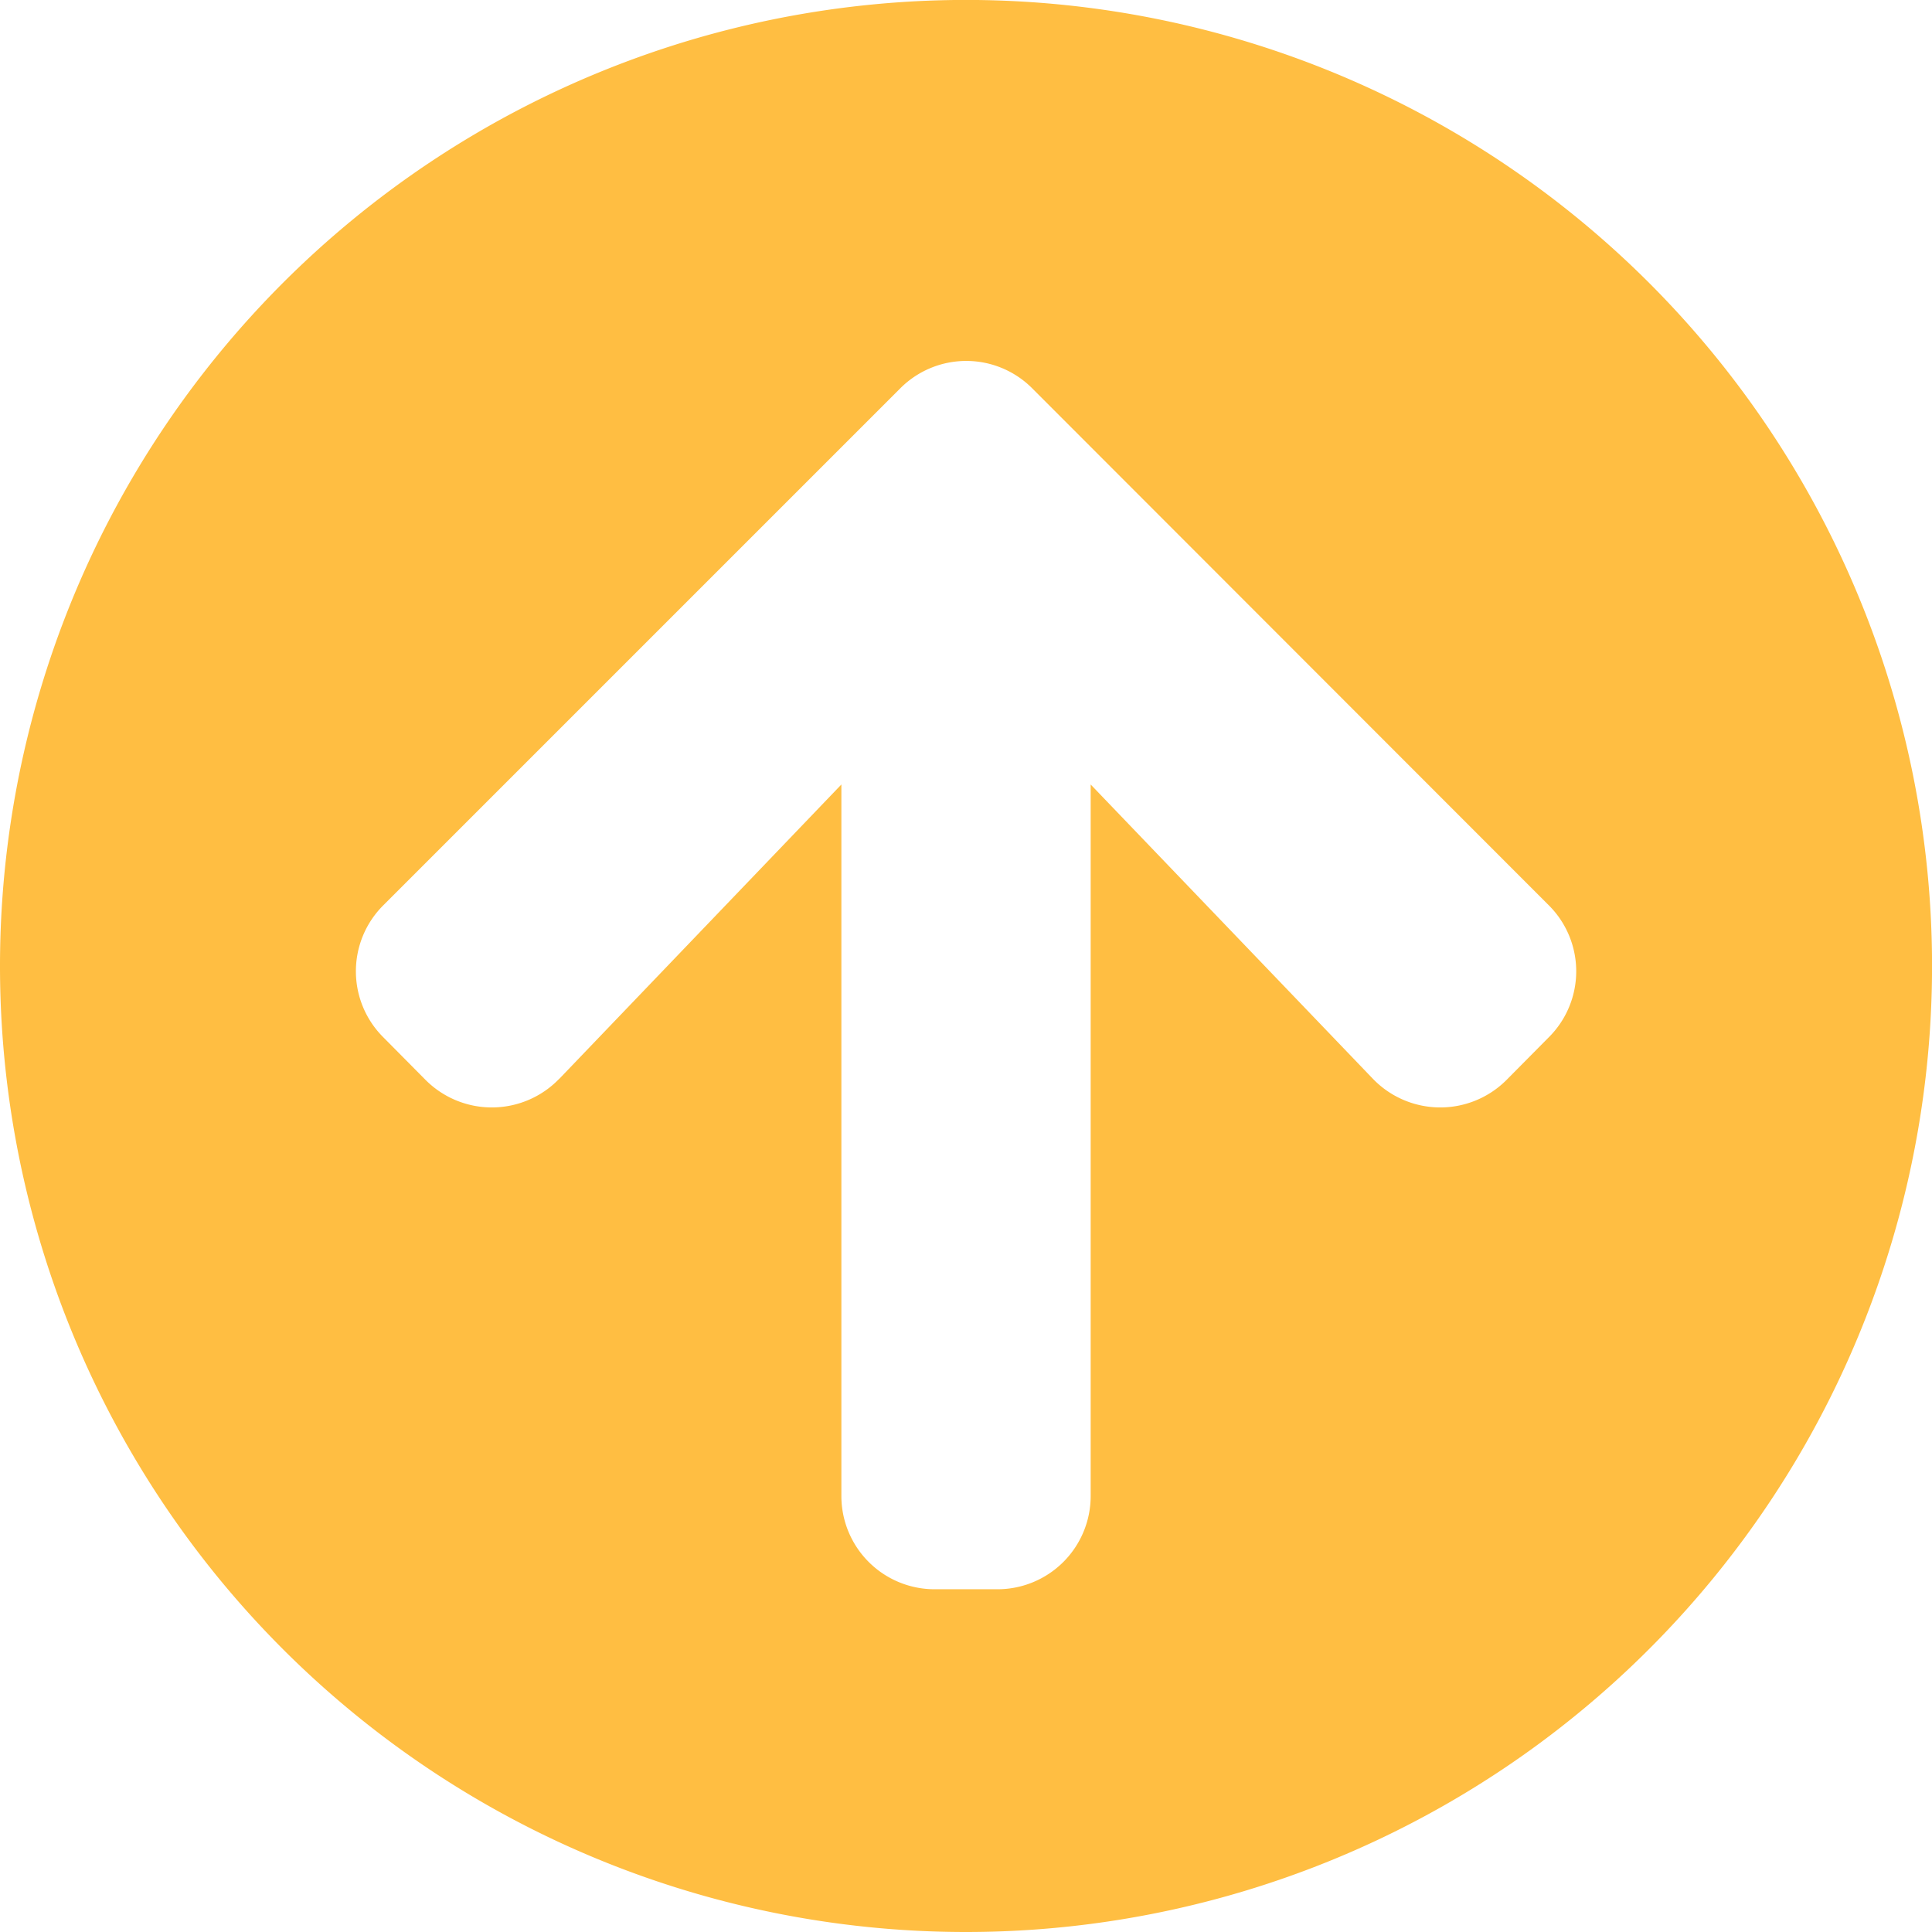 <svg xmlns="http://www.w3.org/2000/svg" width="34.875" height="34.875" viewBox="0 0 34.875 34.875">
  <path id="Icon_awesome-arrow-circle-down" data-name="Icon awesome-arrow-circle-down" d="M35.438,18A17.438,17.438,0,1,1,18,.563,17.434,17.434,0,0,1,35.438,18Zm-10.1-2.032L20.25,21.277V8.438A1.683,1.683,0,0,0,18.563,6.75H17.438A1.683,1.683,0,0,0,15.75,8.438V21.277l-5.091-5.309a1.689,1.689,0,0,0-2.412-.028l-.766.773a1.681,1.681,0,0,0,0,2.384l9.323,9.33a1.681,1.681,0,0,0,2.384,0l9.33-9.33a1.681,1.681,0,0,0,0-2.384l-.766-.773a1.689,1.689,0,0,0-2.412.028Z" transform="translate(35.438 35.438) rotate(180)" fill="#ffbe42"/>
</svg>
